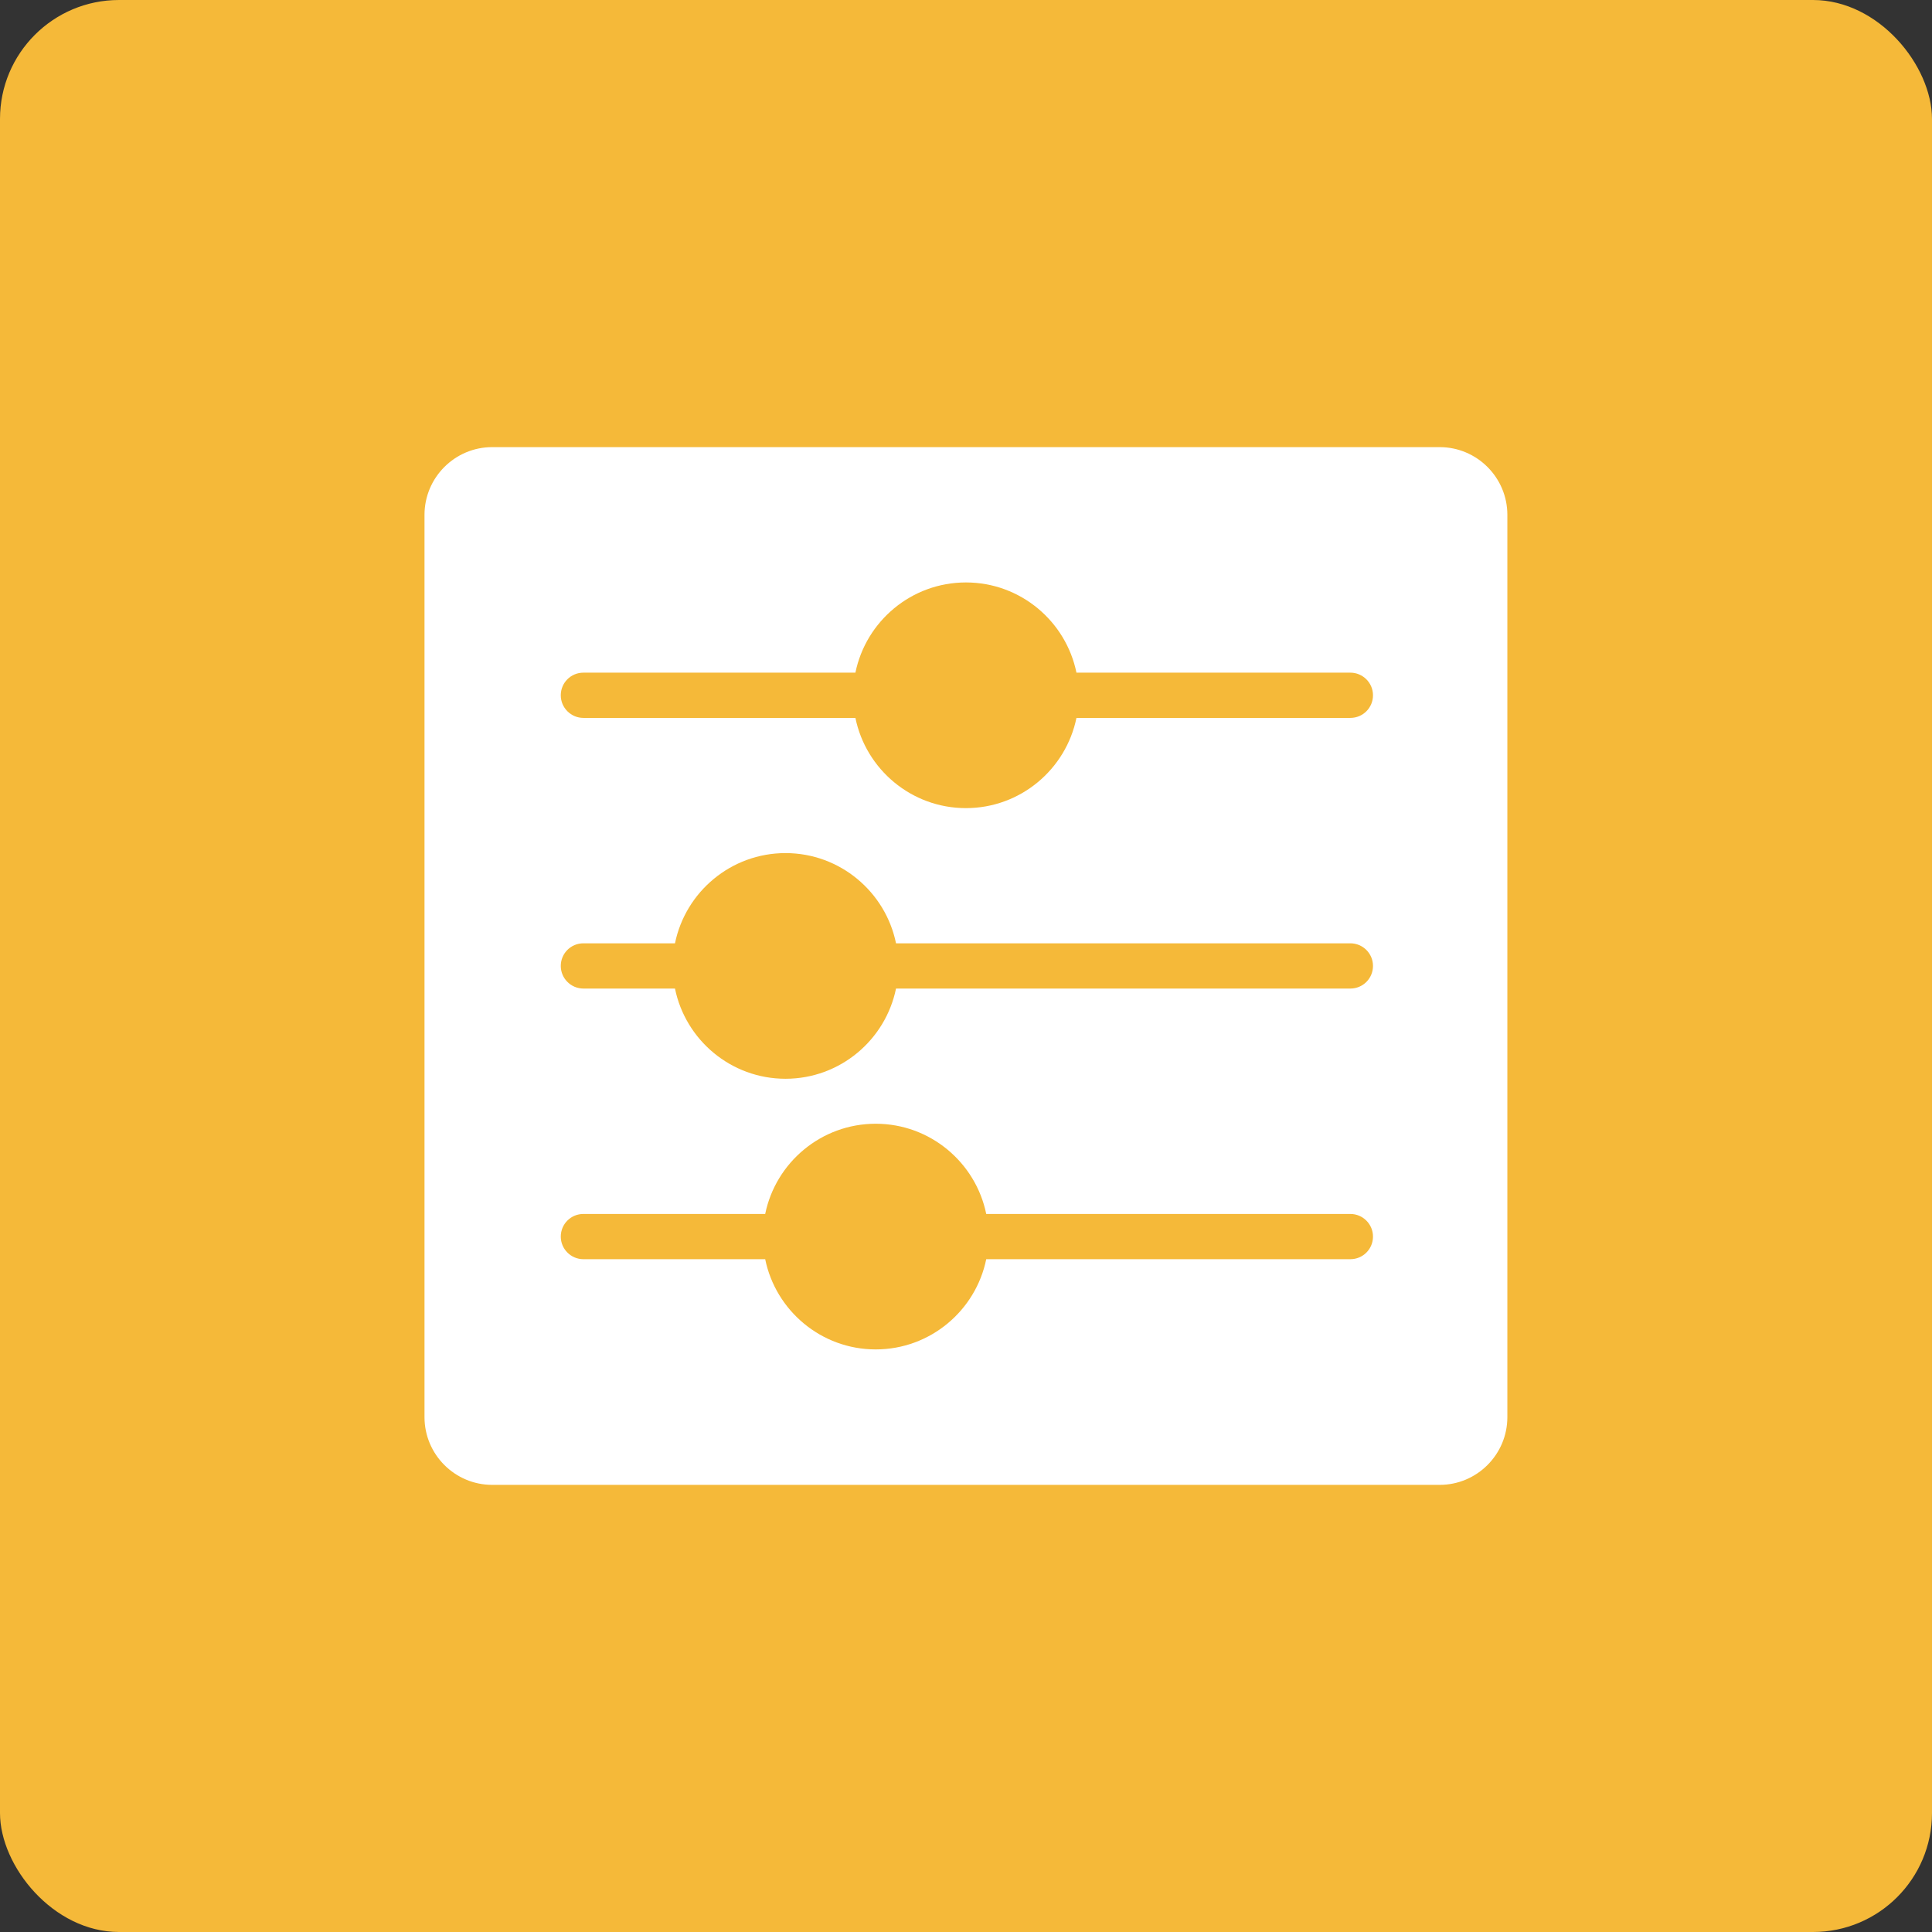 <?xml version="1.0" encoding="UTF-8"?>
<svg id="Layer_2" data-name="Layer 2" xmlns="http://www.w3.org/2000/svg" viewBox="0 0 141.77 141.77">
  <rect x="0" y="0" width="141.77" height="141.77" fill="#333333" stroke="none"/>
  <defs>
    <style>
      .cls-1 {
        fill: #f5b939;
      }

      .cls-2 {
        fill: #fff;
      }
    </style>
  </defs>
  <g id="Layer_1-2" data-name="Layer 1">
    <rect class="cls-1" width="141.77" height="141.77" rx="8.73" ry="8.73"/>
    <path class="cls-2" d="m105.64,32.81H36.12c-2.74,0-4.97,2.23-4.97,4.97v66.21c0,2.74,2.23,4.97,4.97,4.97h69.52c2.74,0,4.97-2.23,4.97-4.97V37.78c0-2.74-2.23-4.97-4.97-4.97Zm-6.55,59.59h-26.72c-.77,3.77-4.11,6.62-8.11,6.62s-7.34-2.85-8.11-6.62h-13.34c-.91,0-1.66-.74-1.66-1.66s.74-1.66,1.66-1.66h13.34c.77-3.77,4.11-6.62,8.11-6.62s7.34,2.85,8.11,6.62h26.72c.91,0,1.66.74,1.66,1.66s-.74,1.66-1.66,1.66Zm0-19.86h-33.34c-.77,3.77-4.11,6.62-8.11,6.62s-7.34-2.85-8.11-6.62h-6.72c-.91,0-1.66-.74-1.66-1.66s.74-1.66,1.66-1.66h6.72c.77-3.77,4.11-6.62,8.11-6.62s7.34,2.85,8.11,6.62h33.34c.91,0,1.66.74,1.66,1.66s-.74,1.66-1.66,1.66Zm0-19.86h-20.1c-.77,3.77-4.11,6.62-8.11,6.62s-7.34-2.85-8.11-6.62h-19.96c-.91,0-1.66-.74-1.66-1.66s.74-1.66,1.66-1.66h19.96c.77-3.77,4.11-6.62,8.11-6.62s7.34,2.85,8.11,6.62h20.1c.91,0,1.66.74,1.66,1.66s-.74,1.66-1.66,1.66Z"/>
  </g>
</svg>